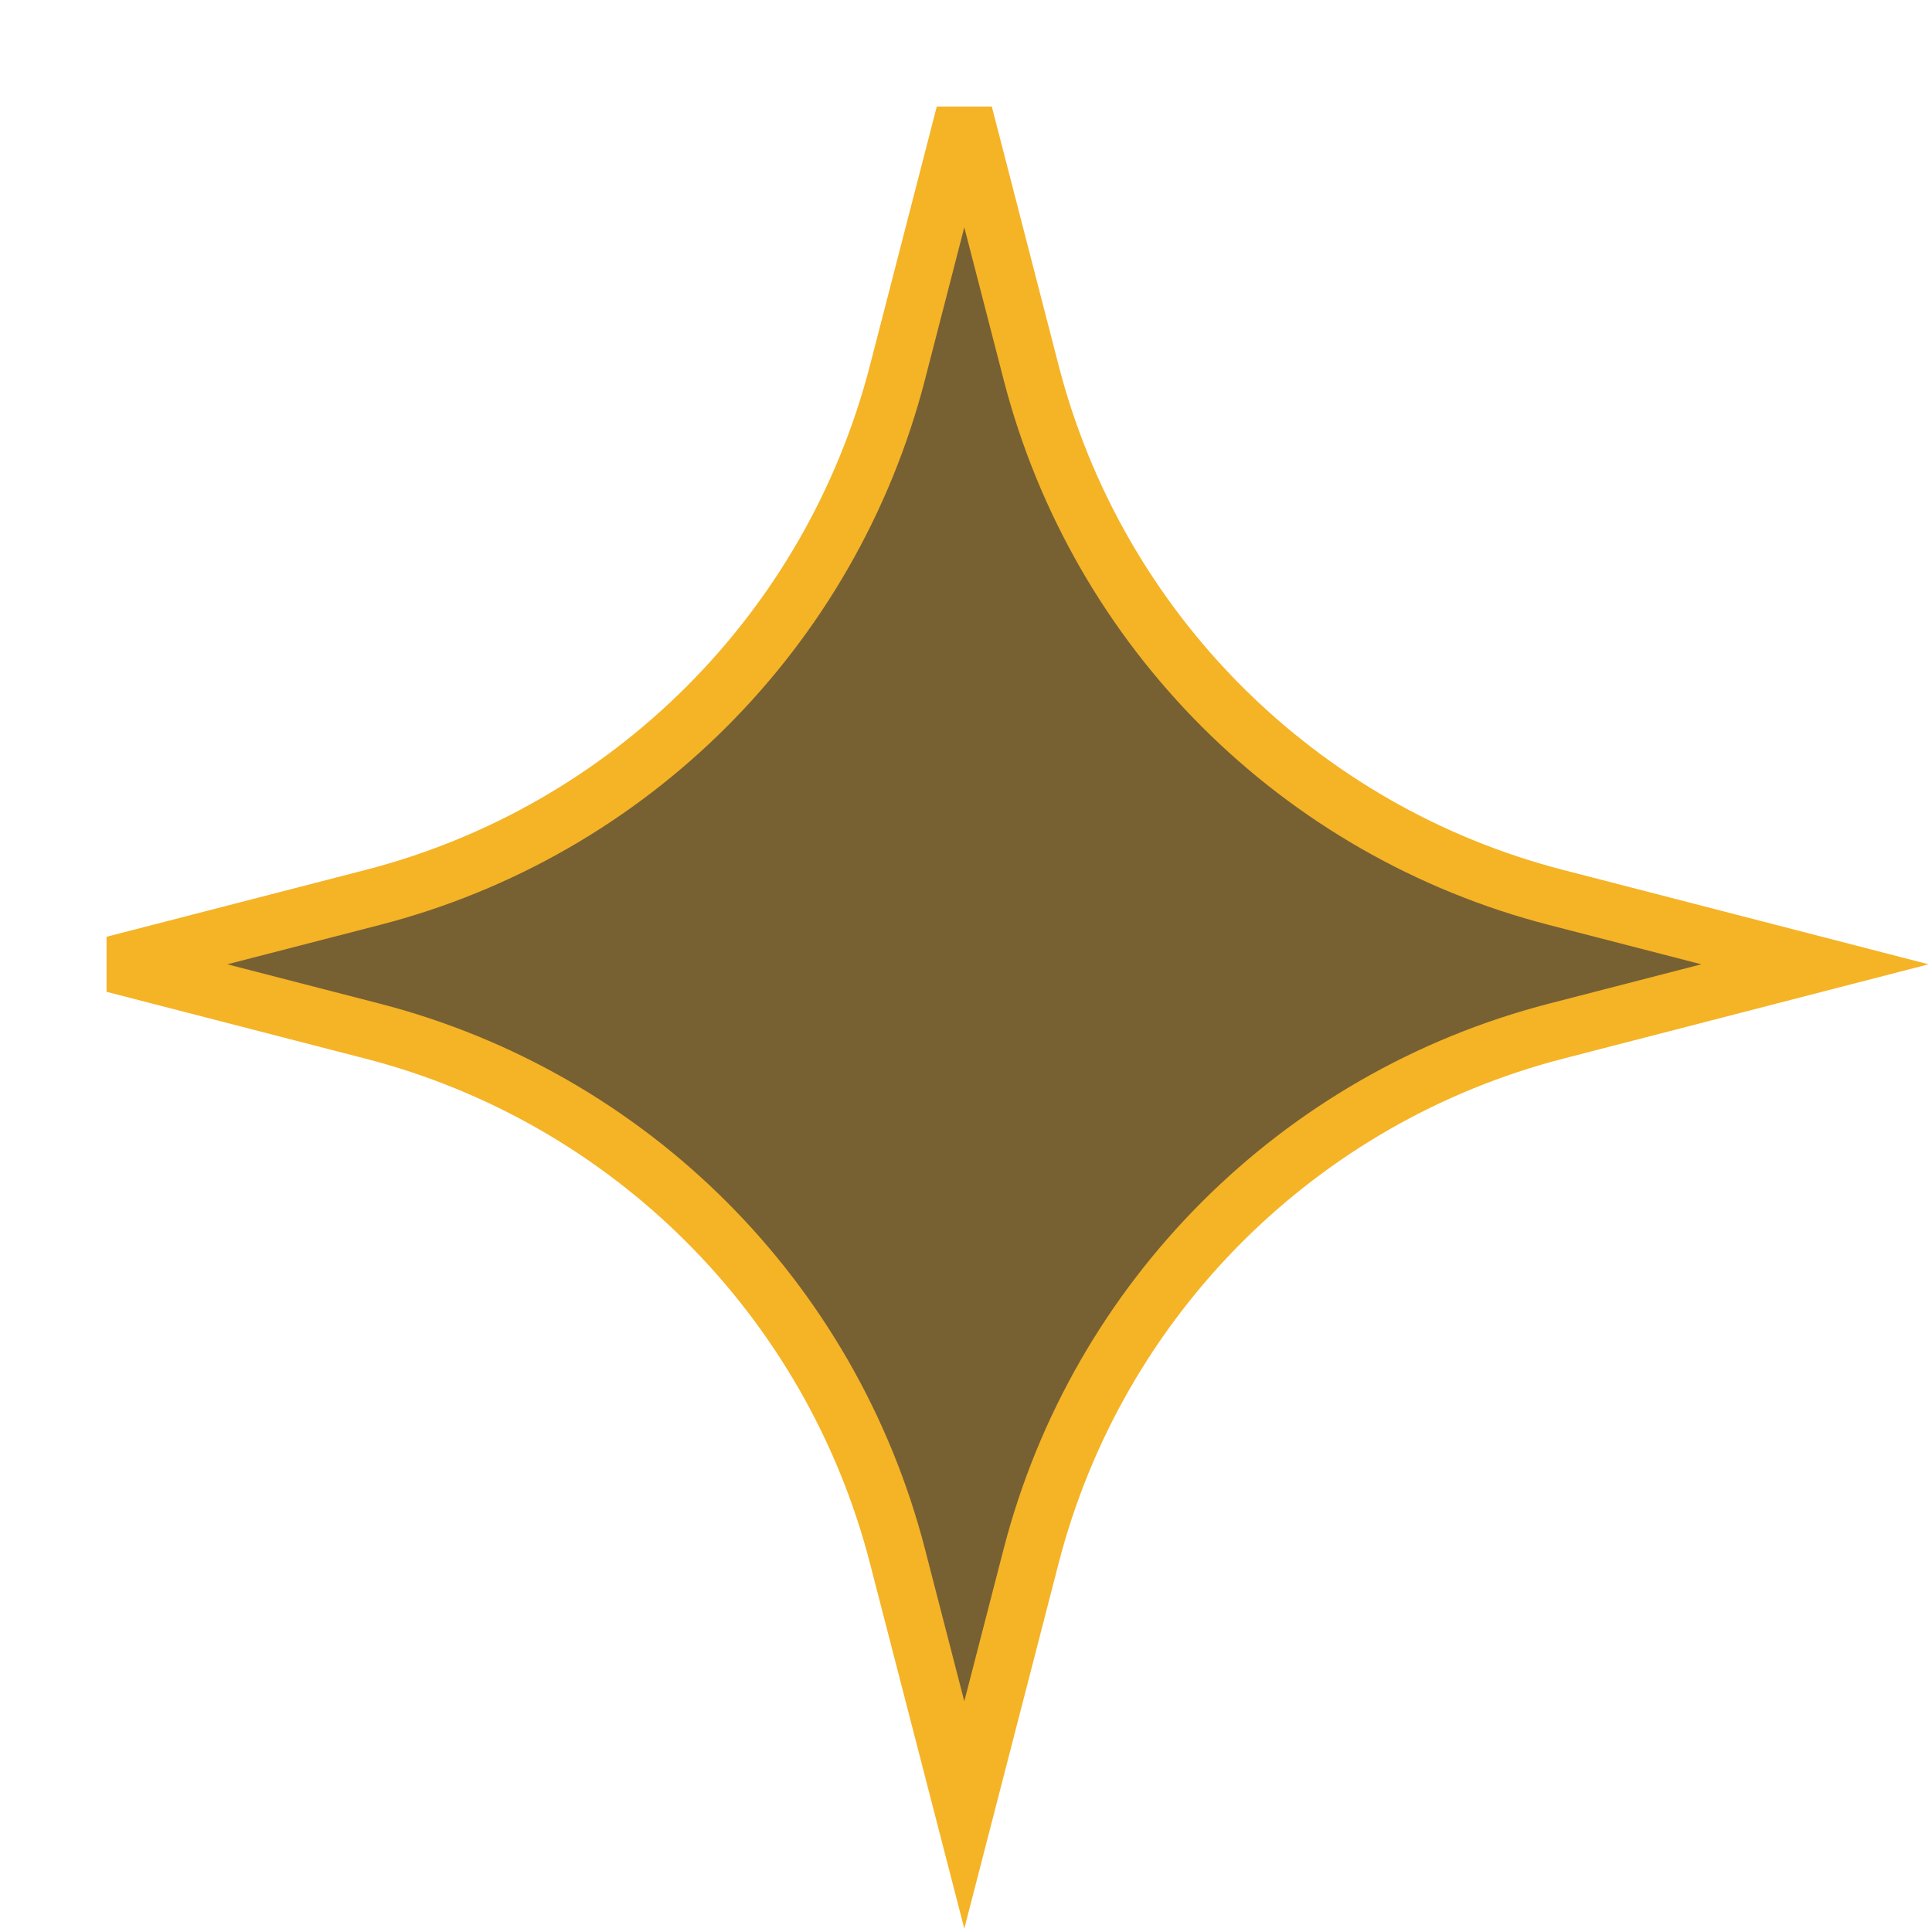 <svg width="17" height="17" viewBox="0 0 17 17" fill="none" xmlns="http://www.w3.org/2000/svg">
<path d="M3.278 9.073L1 8.485L3.278 7.897C5.543 7.313 7.312 5.544 7.897 3.278L8.485 1L9.073 3.278C9.658 5.544 11.427 7.313 13.693 7.897L15.97 8.485L13.693 9.073C11.427 9.658 9.658 11.427 9.073 13.693L8.485 15.97L7.897 13.693C7.312 11.427 5.543 9.658 3.278 9.073Z" fill="#776133" stroke="#F5B326" stroke-width="0.5"/>
</svg>
